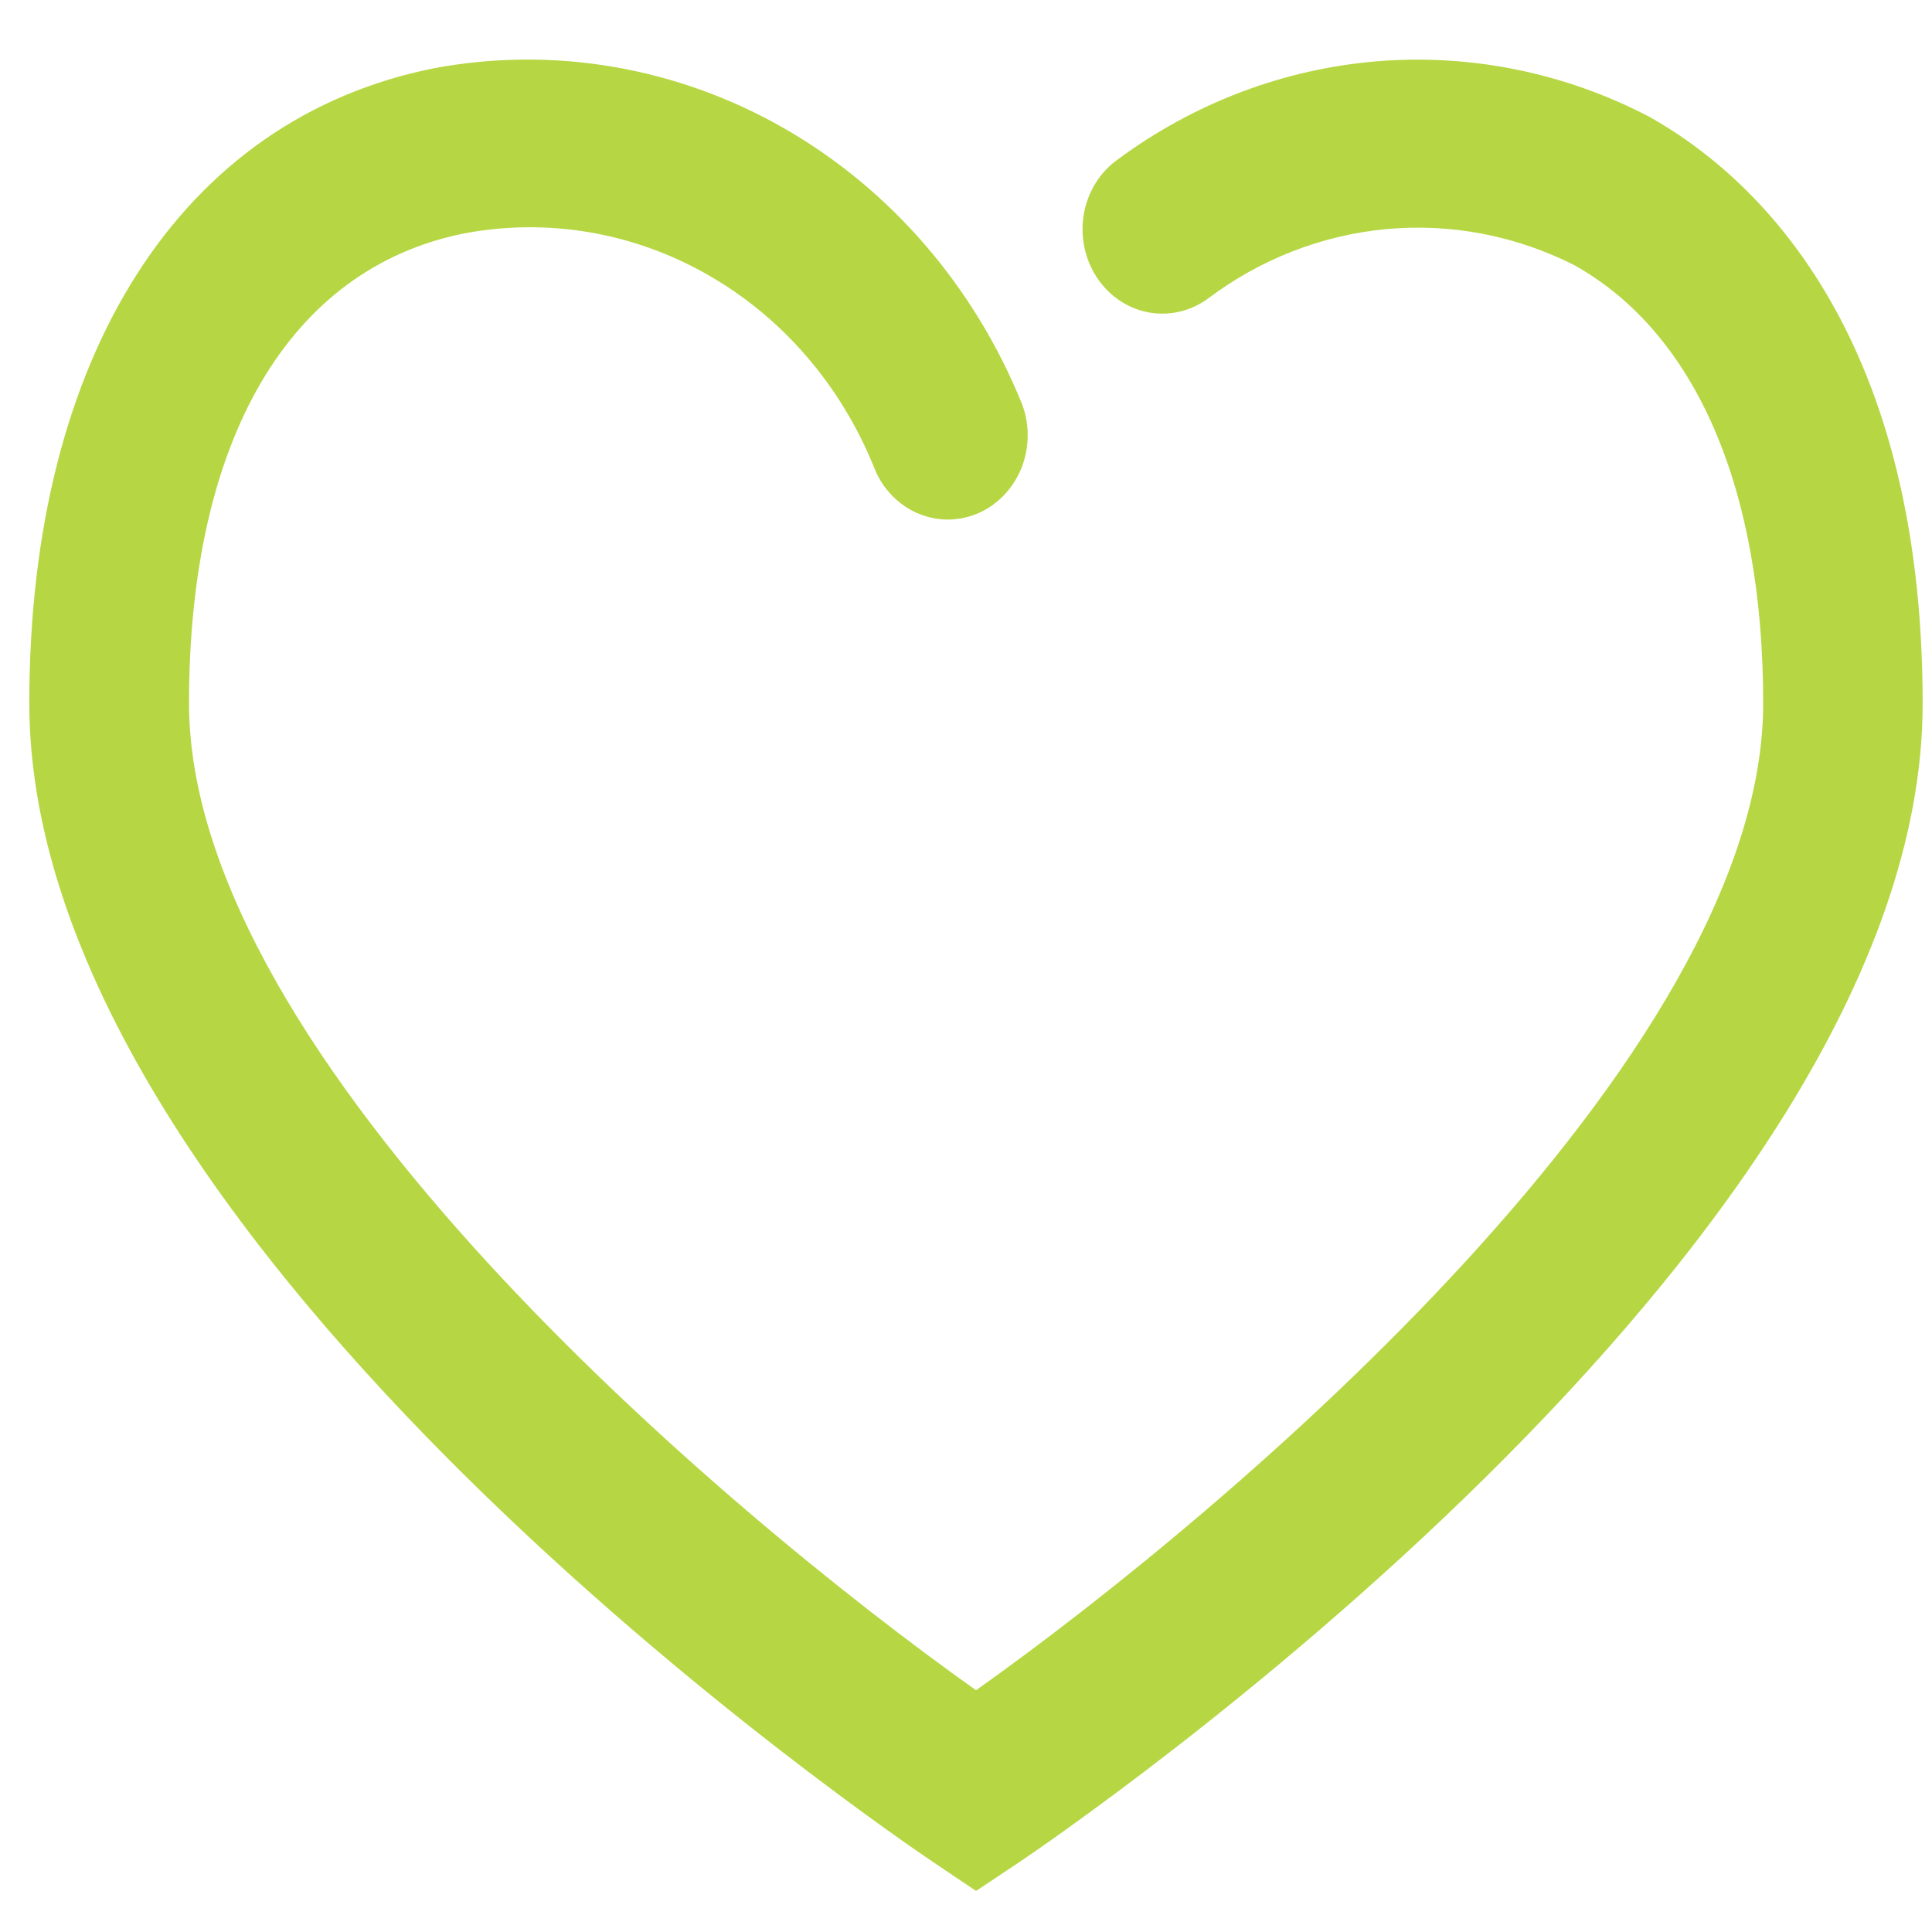 <svg xmlns="http://www.w3.org/2000/svg" width="24" height="24" viewBox="0 0 24 24" fill="none"><path d="M12.125 23.49L11.593 23.132C11.135 22.824 0.364 15.516 0.364 8.735C0.364 4.422 2.247 1.471 5.401 0.846C6.885 0.571 8.414 0.835 9.739 1.593C11.064 2.352 12.107 3.561 12.698 5.024C12.746 5.153 12.769 5.289 12.766 5.427C12.764 5.564 12.736 5.7 12.684 5.826C12.631 5.952 12.556 6.066 12.462 6.161C12.368 6.257 12.258 6.332 12.136 6.382C12.015 6.432 11.886 6.456 11.755 6.454C11.625 6.451 11.497 6.421 11.377 6.366C11.258 6.311 11.15 6.232 11.06 6.133C10.969 6.034 10.898 5.917 10.851 5.789C10.436 4.773 9.709 3.934 8.786 3.41C7.863 2.885 6.8 2.705 5.769 2.899C3.594 3.333 2.348 5.46 2.348 8.736C2.348 13.144 8.966 18.755 12.125 20.997C15.284 18.754 21.903 13.144 21.903 8.736C21.903 6.073 21.069 4.139 19.555 3.293C18.829 2.926 18.023 2.772 17.222 2.846C16.42 2.921 15.652 3.22 14.998 3.715C14.78 3.871 14.513 3.929 14.254 3.878C13.996 3.826 13.767 3.667 13.62 3.438C13.472 3.208 13.416 2.926 13.465 2.653C13.514 2.38 13.664 2.139 13.882 1.983C14.835 1.278 15.95 0.856 17.111 0.761C18.272 0.667 19.435 0.903 20.48 1.446C21.751 2.156 23.884 4.049 23.884 8.741C23.884 15.517 13.113 22.829 12.655 23.137L12.125 23.49Z" fill="#B6D743"></path></svg>